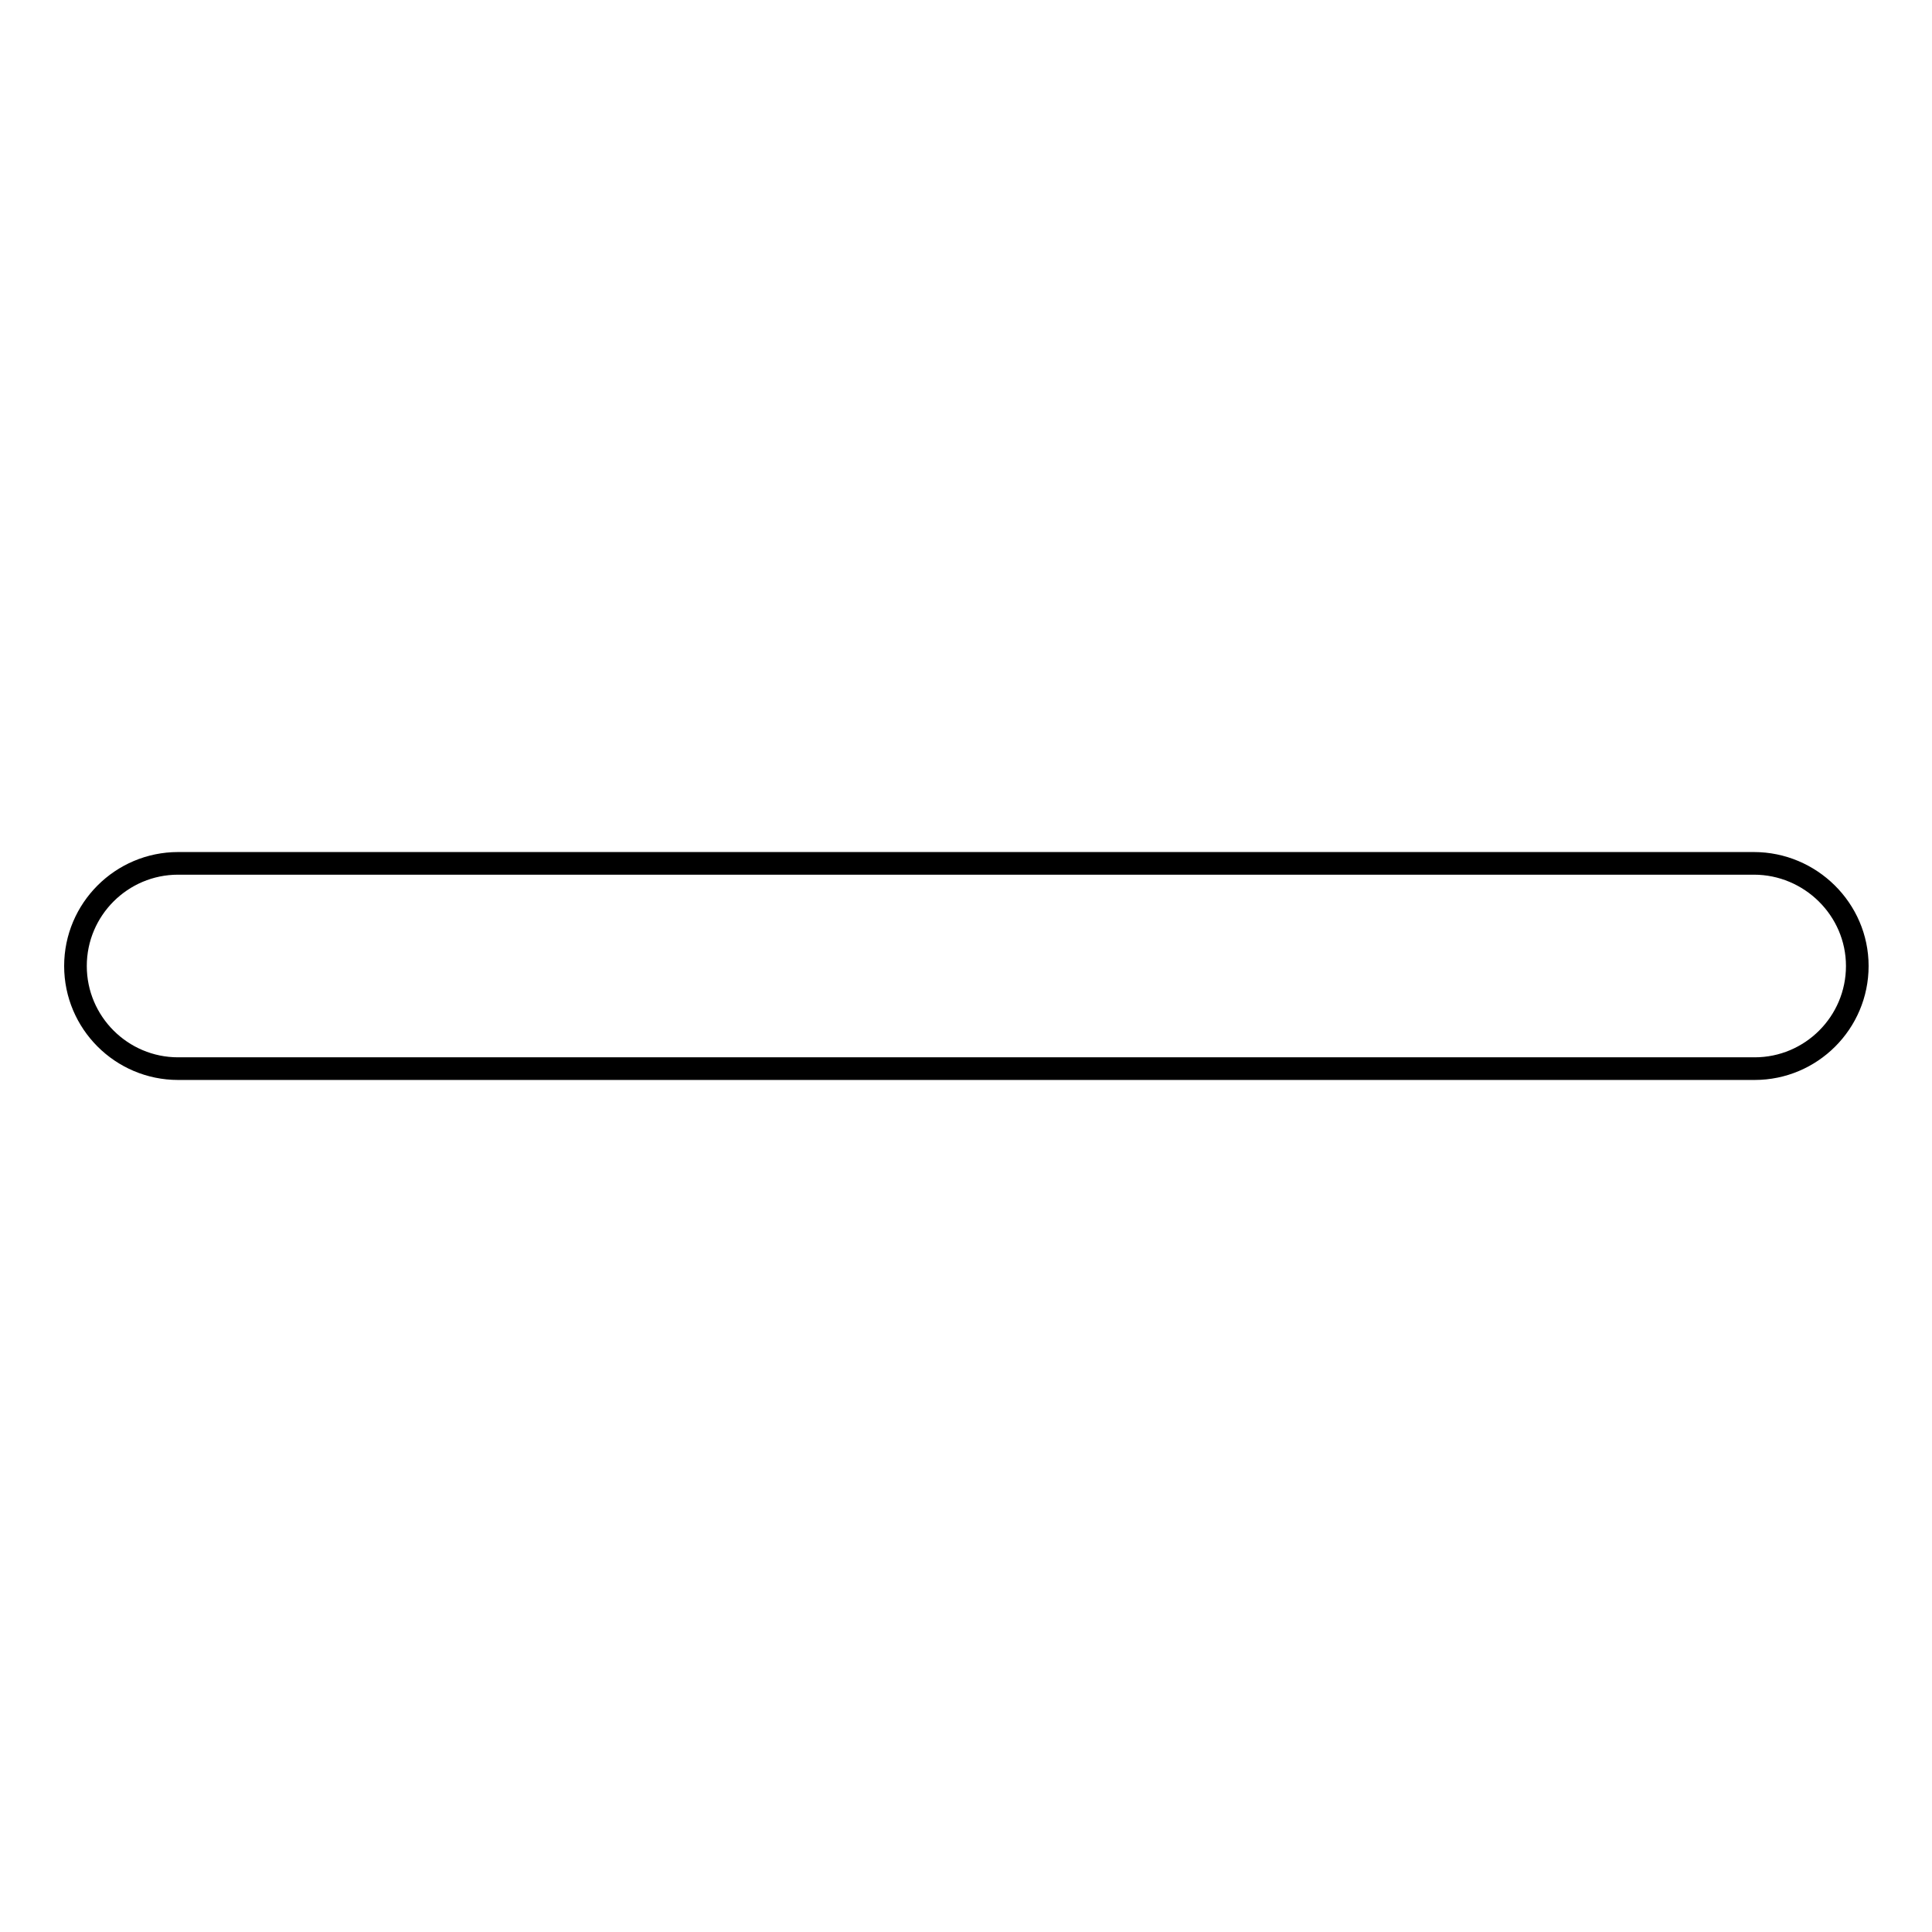 <?xml version="1.0" encoding="utf-8"?>
<!-- Svg Vector Icons : http://www.onlinewebfonts.com/icon -->
<!DOCTYPE svg PUBLIC "-//W3C//DTD SVG 1.1//EN" "http://www.w3.org/Graphics/SVG/1.1/DTD/svg11.dtd">
<svg version="1.1" xmlns="http://www.w3.org/2000/svg" xmlns:xlink="http://www.w3.org/1999/xlink" x="0px" y="0px" viewBox="0 0 256 256" enable-background="new 0 0 256 256" xml:space="preserve">
<g><g><path stroke-width="3" fill-opacity="0" stroke="#000000"  d="M232.4,114.4H23.6c-7.5,0-13.6,6.1-13.6,13.6s6.1,13.6,13.6,13.6h208.9c7.5,0,13.6-6.1,13.6-13.6S239.9,114.4,232.4,114.4L232.4,114.4z"/></g></g>
</svg>